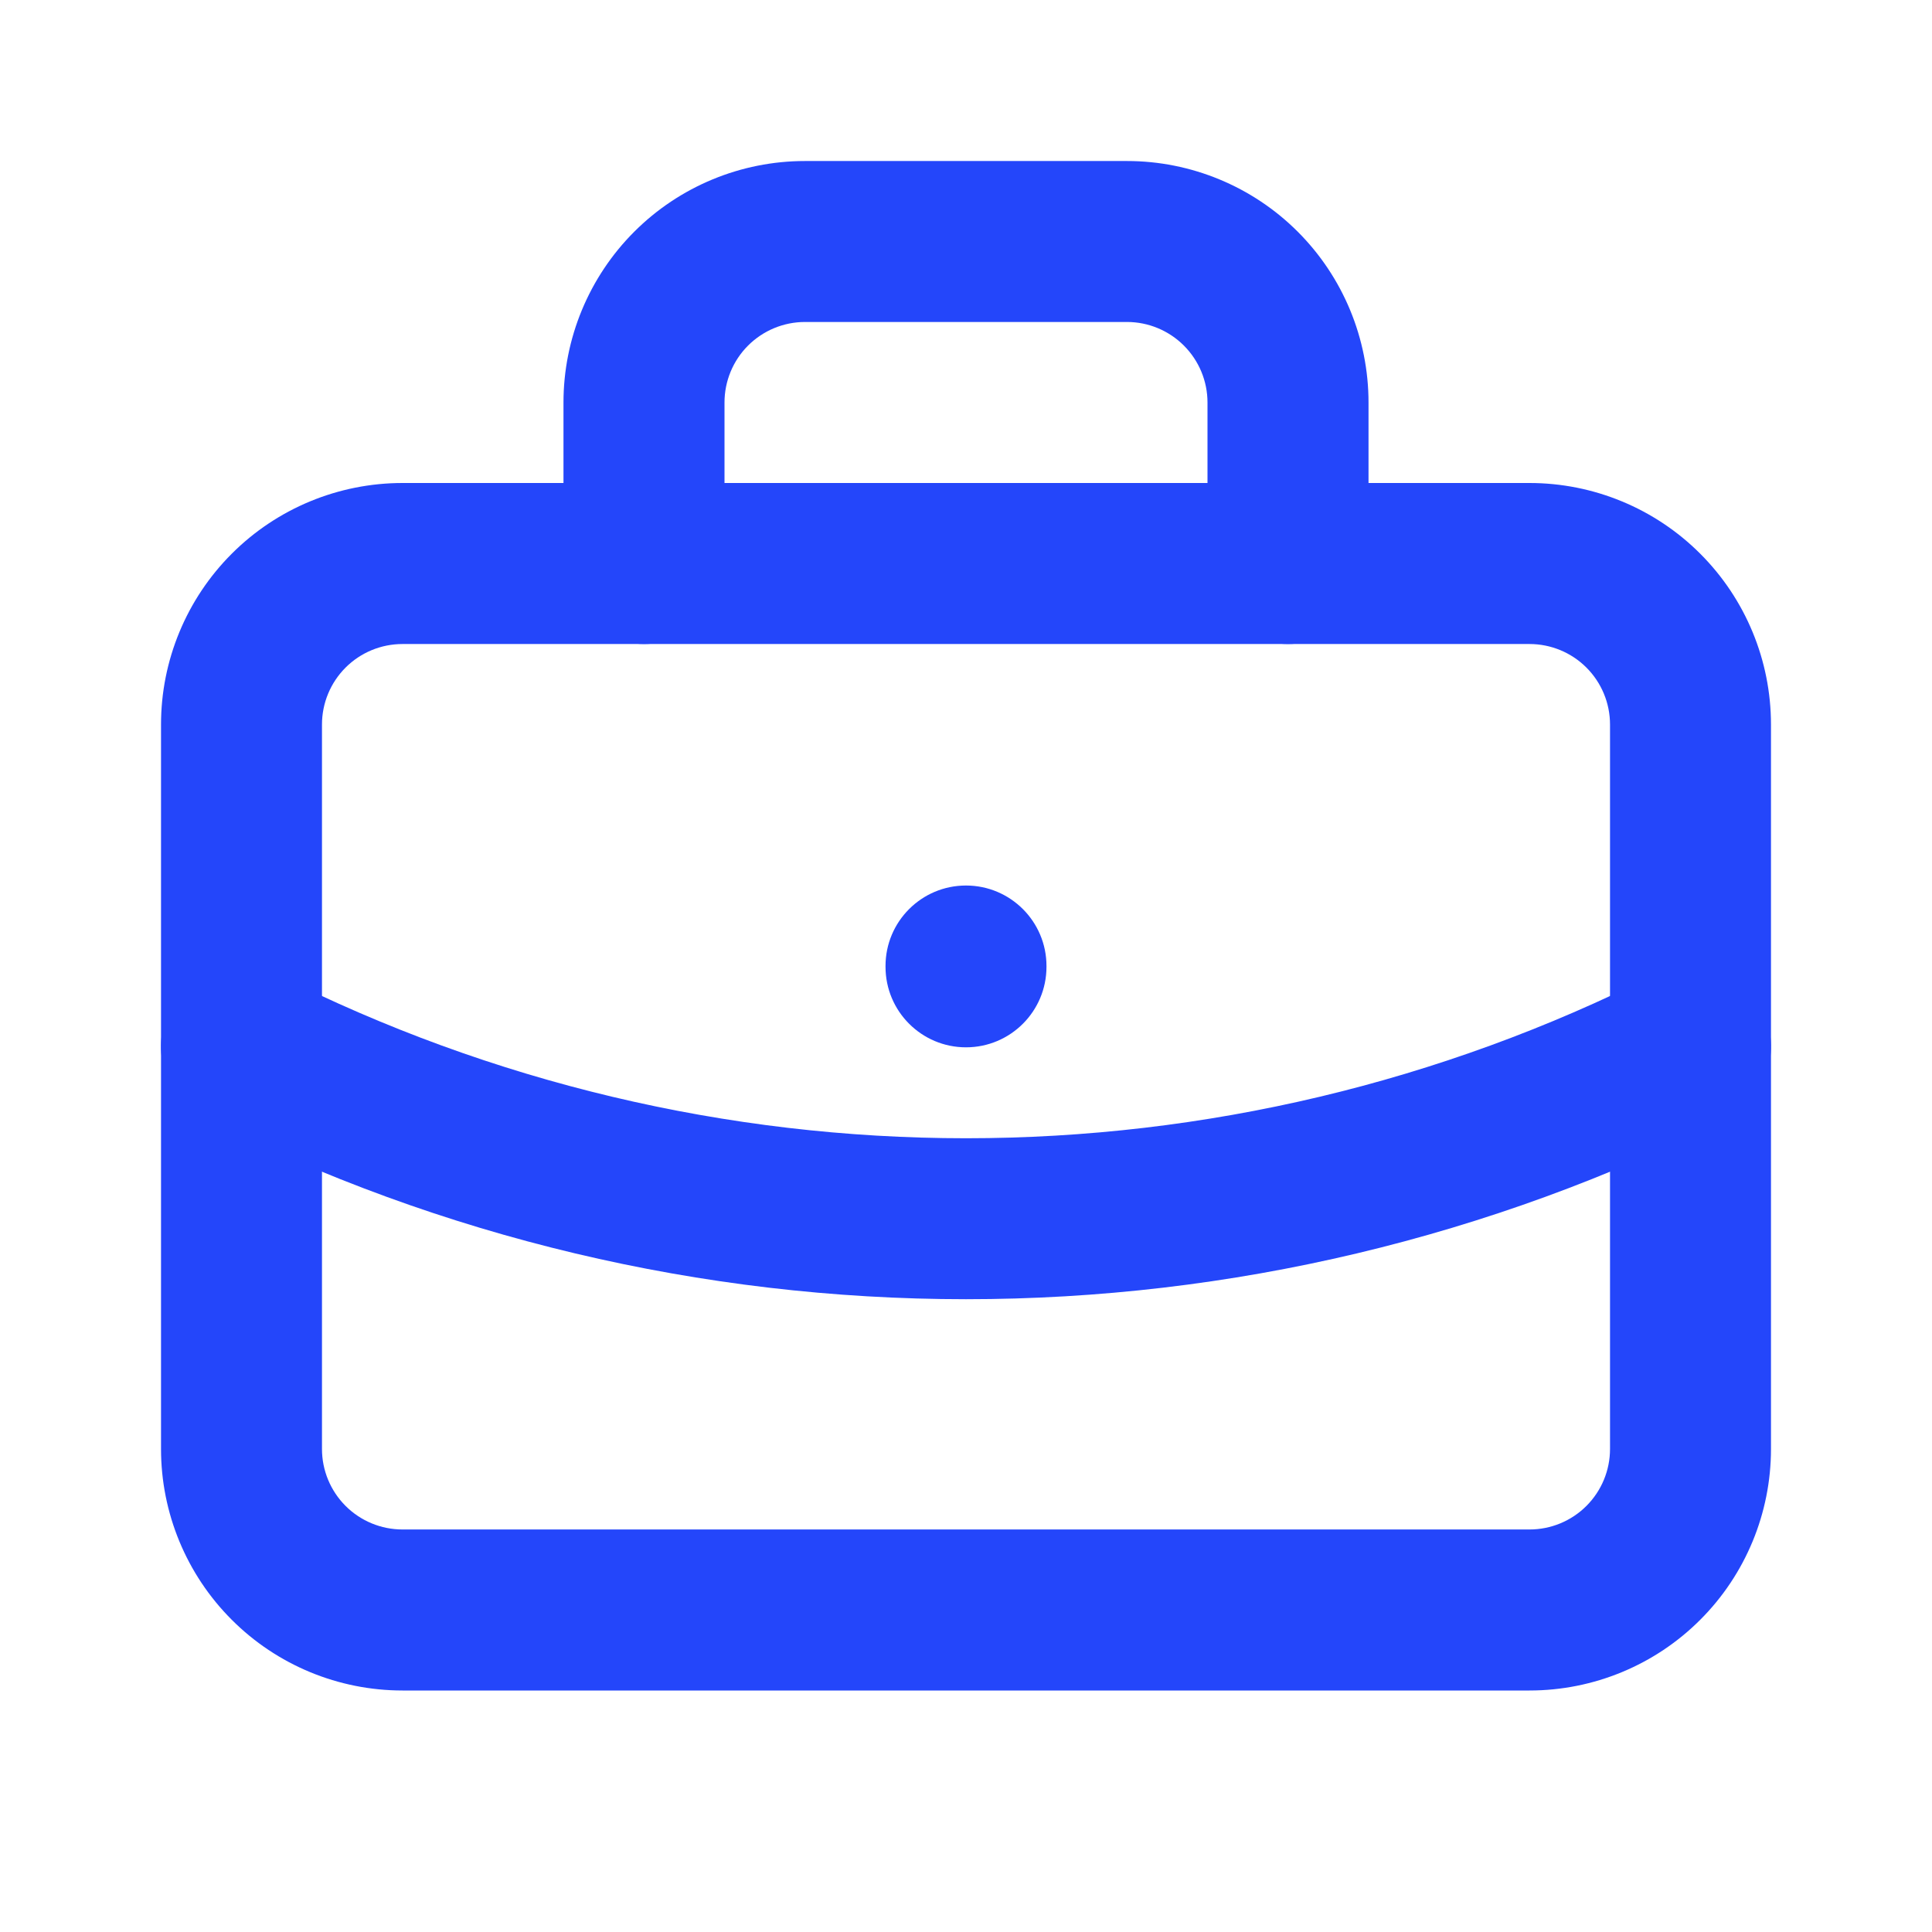 <svg width="32" height="32" viewBox="0 0 32 32" fill="none" xmlns="http://www.w3.org/2000/svg">
<path fill-rule="evenodd" clip-rule="evenodd" d="M6.667 10.667C6.313 10.667 5.974 10.807 5.724 11.057C5.474 11.307 5.333 11.646 5.333 12V24C5.333 24.354 5.474 24.693 5.724 24.943C5.974 25.193 6.313 25.333 6.667 25.333H25.333C25.687 25.333 26.026 25.193 26.276 24.943C26.526 24.693 26.667 24.354 26.667 24V12C26.667 11.646 26.526 11.307 26.276 11.057C26.026 10.807 25.687 10.667 25.333 10.667H6.667ZM3.838 9.172C4.588 8.421 5.606 8 6.667 8H25.333C26.394 8 27.412 8.421 28.162 9.172C28.912 9.922 29.333 10.939 29.333 12V24C29.333 25.061 28.912 26.078 28.162 26.828C27.412 27.579 26.394 28 25.333 28H6.667C5.606 28 4.588 27.579 3.838 26.828C3.088 26.078 2.667 25.061 2.667 24V12C2.667 10.939 3.088 9.922 3.838 9.172Z" fill="#2446FA"/>
<path fill-rule="evenodd" clip-rule="evenodd" d="M13.333 5.333C12.98 5.333 12.64 5.474 12.39 5.724C12.14 5.974 12 6.313 12 6.667V9.333C12 10.07 11.403 10.667 10.667 10.667C9.93 10.667 9.333 10.07 9.333 9.333V6.667C9.333 5.606 9.755 4.588 10.505 3.838C11.255 3.088 12.272 2.667 13.333 2.667H18.667C19.727 2.667 20.745 3.088 21.495 3.838C22.245 4.588 22.667 5.606 22.667 6.667V9.333C22.667 10.07 22.07 10.667 21.333 10.667C20.597 10.667 20 10.07 20 9.333V6.667C20 6.313 19.859 5.974 19.609 5.724C19.359 5.474 19.02 5.333 18.667 5.333H13.333Z" fill="#2446FA"/>
<path fill-rule="evenodd" clip-rule="evenodd" d="M16 14.667C16.736 14.667 17.333 15.264 17.333 16V16.013C17.333 16.75 16.736 17.347 16 17.347C15.264 17.347 14.667 16.75 14.667 16.013V16C14.667 15.264 15.264 14.667 16 14.667Z" fill="#2446FA"/>
<path fill-rule="evenodd" clip-rule="evenodd" d="M2.809 16.733C3.141 16.076 3.942 15.811 4.6 16.143C8.136 17.924 12.04 18.853 16 18.853C19.959 18.853 23.864 17.924 27.4 16.143C28.058 15.811 28.859 16.076 29.191 16.733C29.522 17.391 29.258 18.193 28.6 18.524C24.692 20.493 20.376 21.519 16 21.519C11.623 21.519 7.308 20.493 3.4 18.524C2.742 18.193 2.478 17.391 2.809 16.733Z" fill="#2446FA"/>
</svg>
